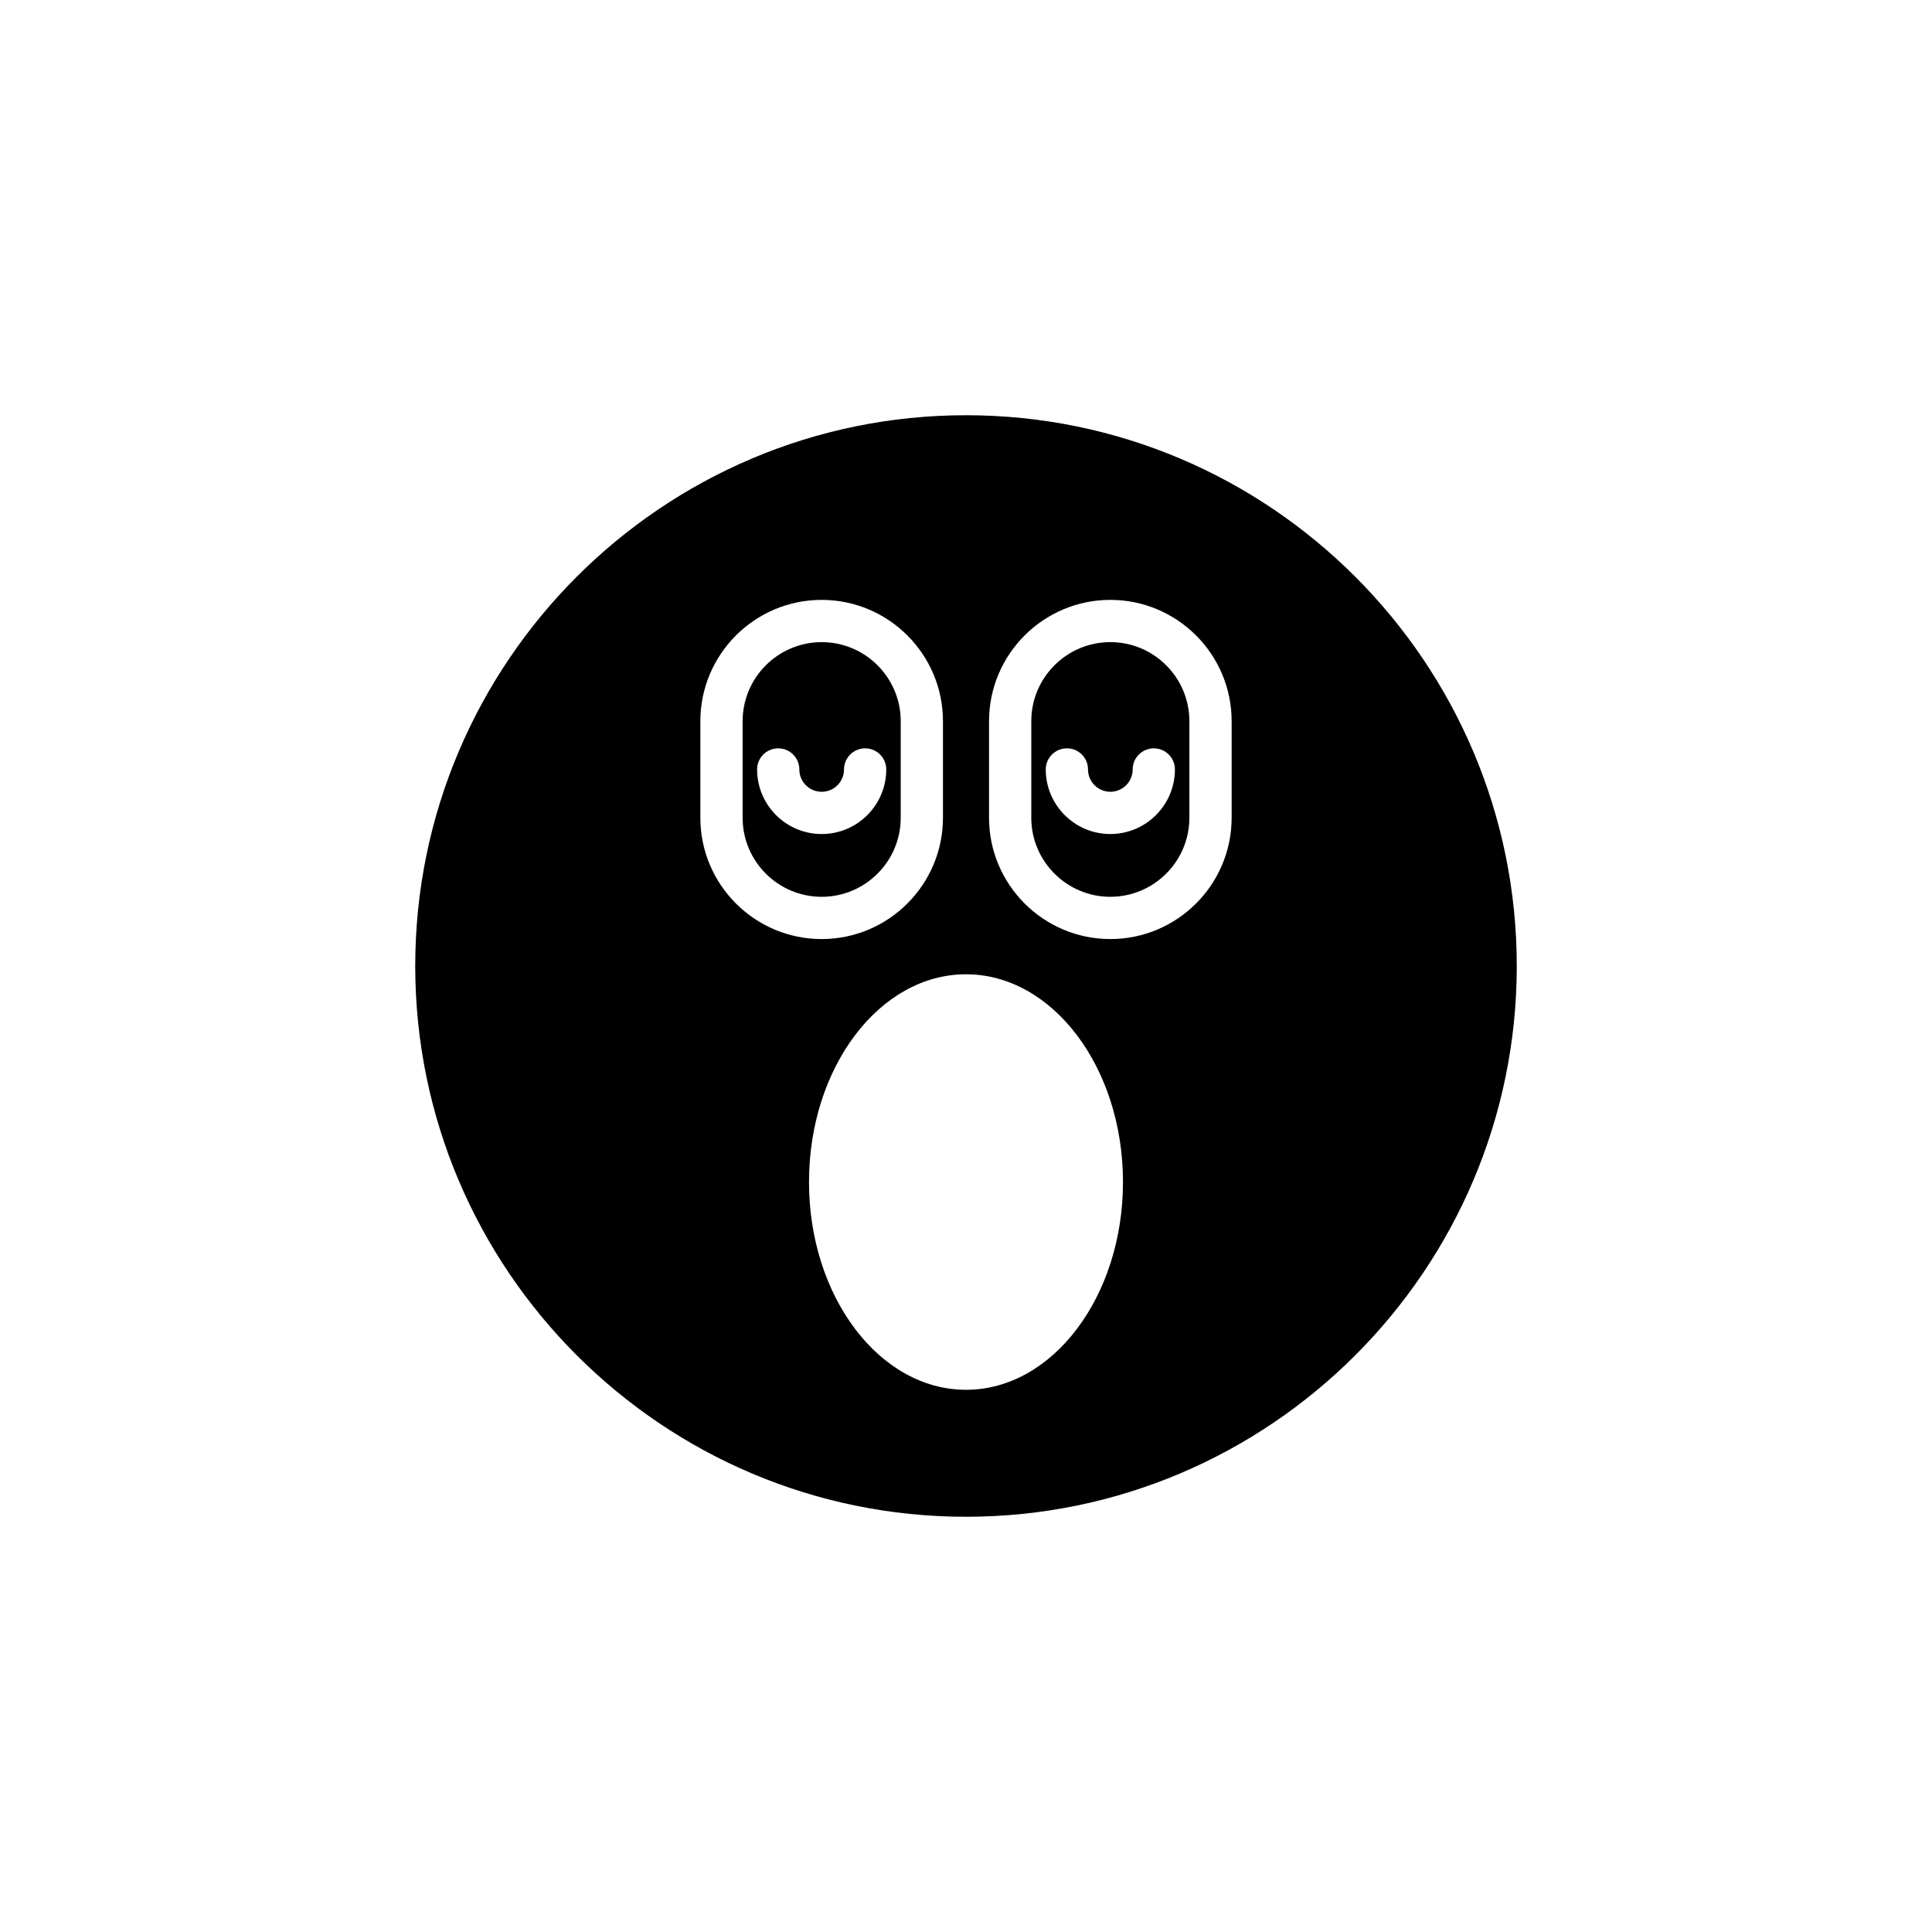 <?xml version="1.0" encoding="UTF-8"?>
<!-- Uploaded to: SVG Repo, www.svgrepo.com, Generator: SVG Repo Mixer Tools -->
<svg fill="#000000" width="800px" height="800px" version="1.1" viewBox="144 144 512 512" xmlns="http://www.w3.org/2000/svg">
 <g>
  <path d="m382.7 360.71v-25.586c0-11.559-9.398-20.953-20.949-20.953-11.551 0-20.949 9.398-20.949 20.953v25.586c0 11.555 9.398 20.953 20.949 20.953 11.551 0 20.949-9.398 20.949-20.953zm-38.062-12.793c0-3.094 2.508-5.598 5.598-5.598 3.09 0 5.598 2.504 5.598 5.598 0 3.262 2.652 5.914 5.918 5.914 3.262 0 5.918-2.652 5.918-5.914 0-3.094 2.508-5.598 5.598-5.598 3.09 0 5.598 2.504 5.598 5.598 0 9.438-7.68 17.109-17.113 17.109-9.438 0-17.113-7.676-17.113-17.109z"/>
  <path d="m438.25 314.17c-11.551 0-20.949 9.398-20.949 20.953v25.586c0 11.555 9.398 20.953 20.949 20.953 11.551 0 20.949-9.398 20.949-20.953v-25.586c0-11.555-9.398-20.953-20.949-20.953zm17.113 33.746c0 9.438-7.68 17.109-17.113 17.109-9.438 0-17.113-7.676-17.113-17.109 0-3.094 2.508-5.598 5.598-5.598 3.09 0 5.598 2.504 5.598 5.598 0 3.262 2.656 5.914 5.918 5.914 3.262 0 5.918-2.652 5.918-5.914 0-3.094 2.508-5.598 5.598-5.598 3.09 0 5.598 2.504 5.598 5.598z"/>
  <path d="m400 254.04c-80.484 0-145.96 65.48-145.96 145.96s65.477 145.96 145.96 145.96 145.96-65.48 145.96-145.96c-0.004-80.48-65.48-145.96-145.96-145.96zm-70.398 106.67v-25.586c0-17.727 14.422-32.148 32.145-32.148 17.727 0 32.148 14.422 32.148 32.148v25.586c0 17.727-14.422 32.148-32.148 32.148-17.723 0-32.145-14.422-32.145-32.148zm70.398 151.6c-22.941 0-41.605-24.699-41.605-55.059 0-30.355 18.664-55.055 41.605-55.055 22.938 0 41.602 24.699 41.602 55.055 0 30.359-18.664 55.059-41.602 55.059zm70.398-151.6c0 17.727-14.422 32.148-32.145 32.148-17.727 0-32.148-14.422-32.148-32.148v-25.586c0-17.727 14.422-32.148 32.148-32.148 17.723 0 32.145 14.422 32.145 32.148z"/>
 </g>
</svg>